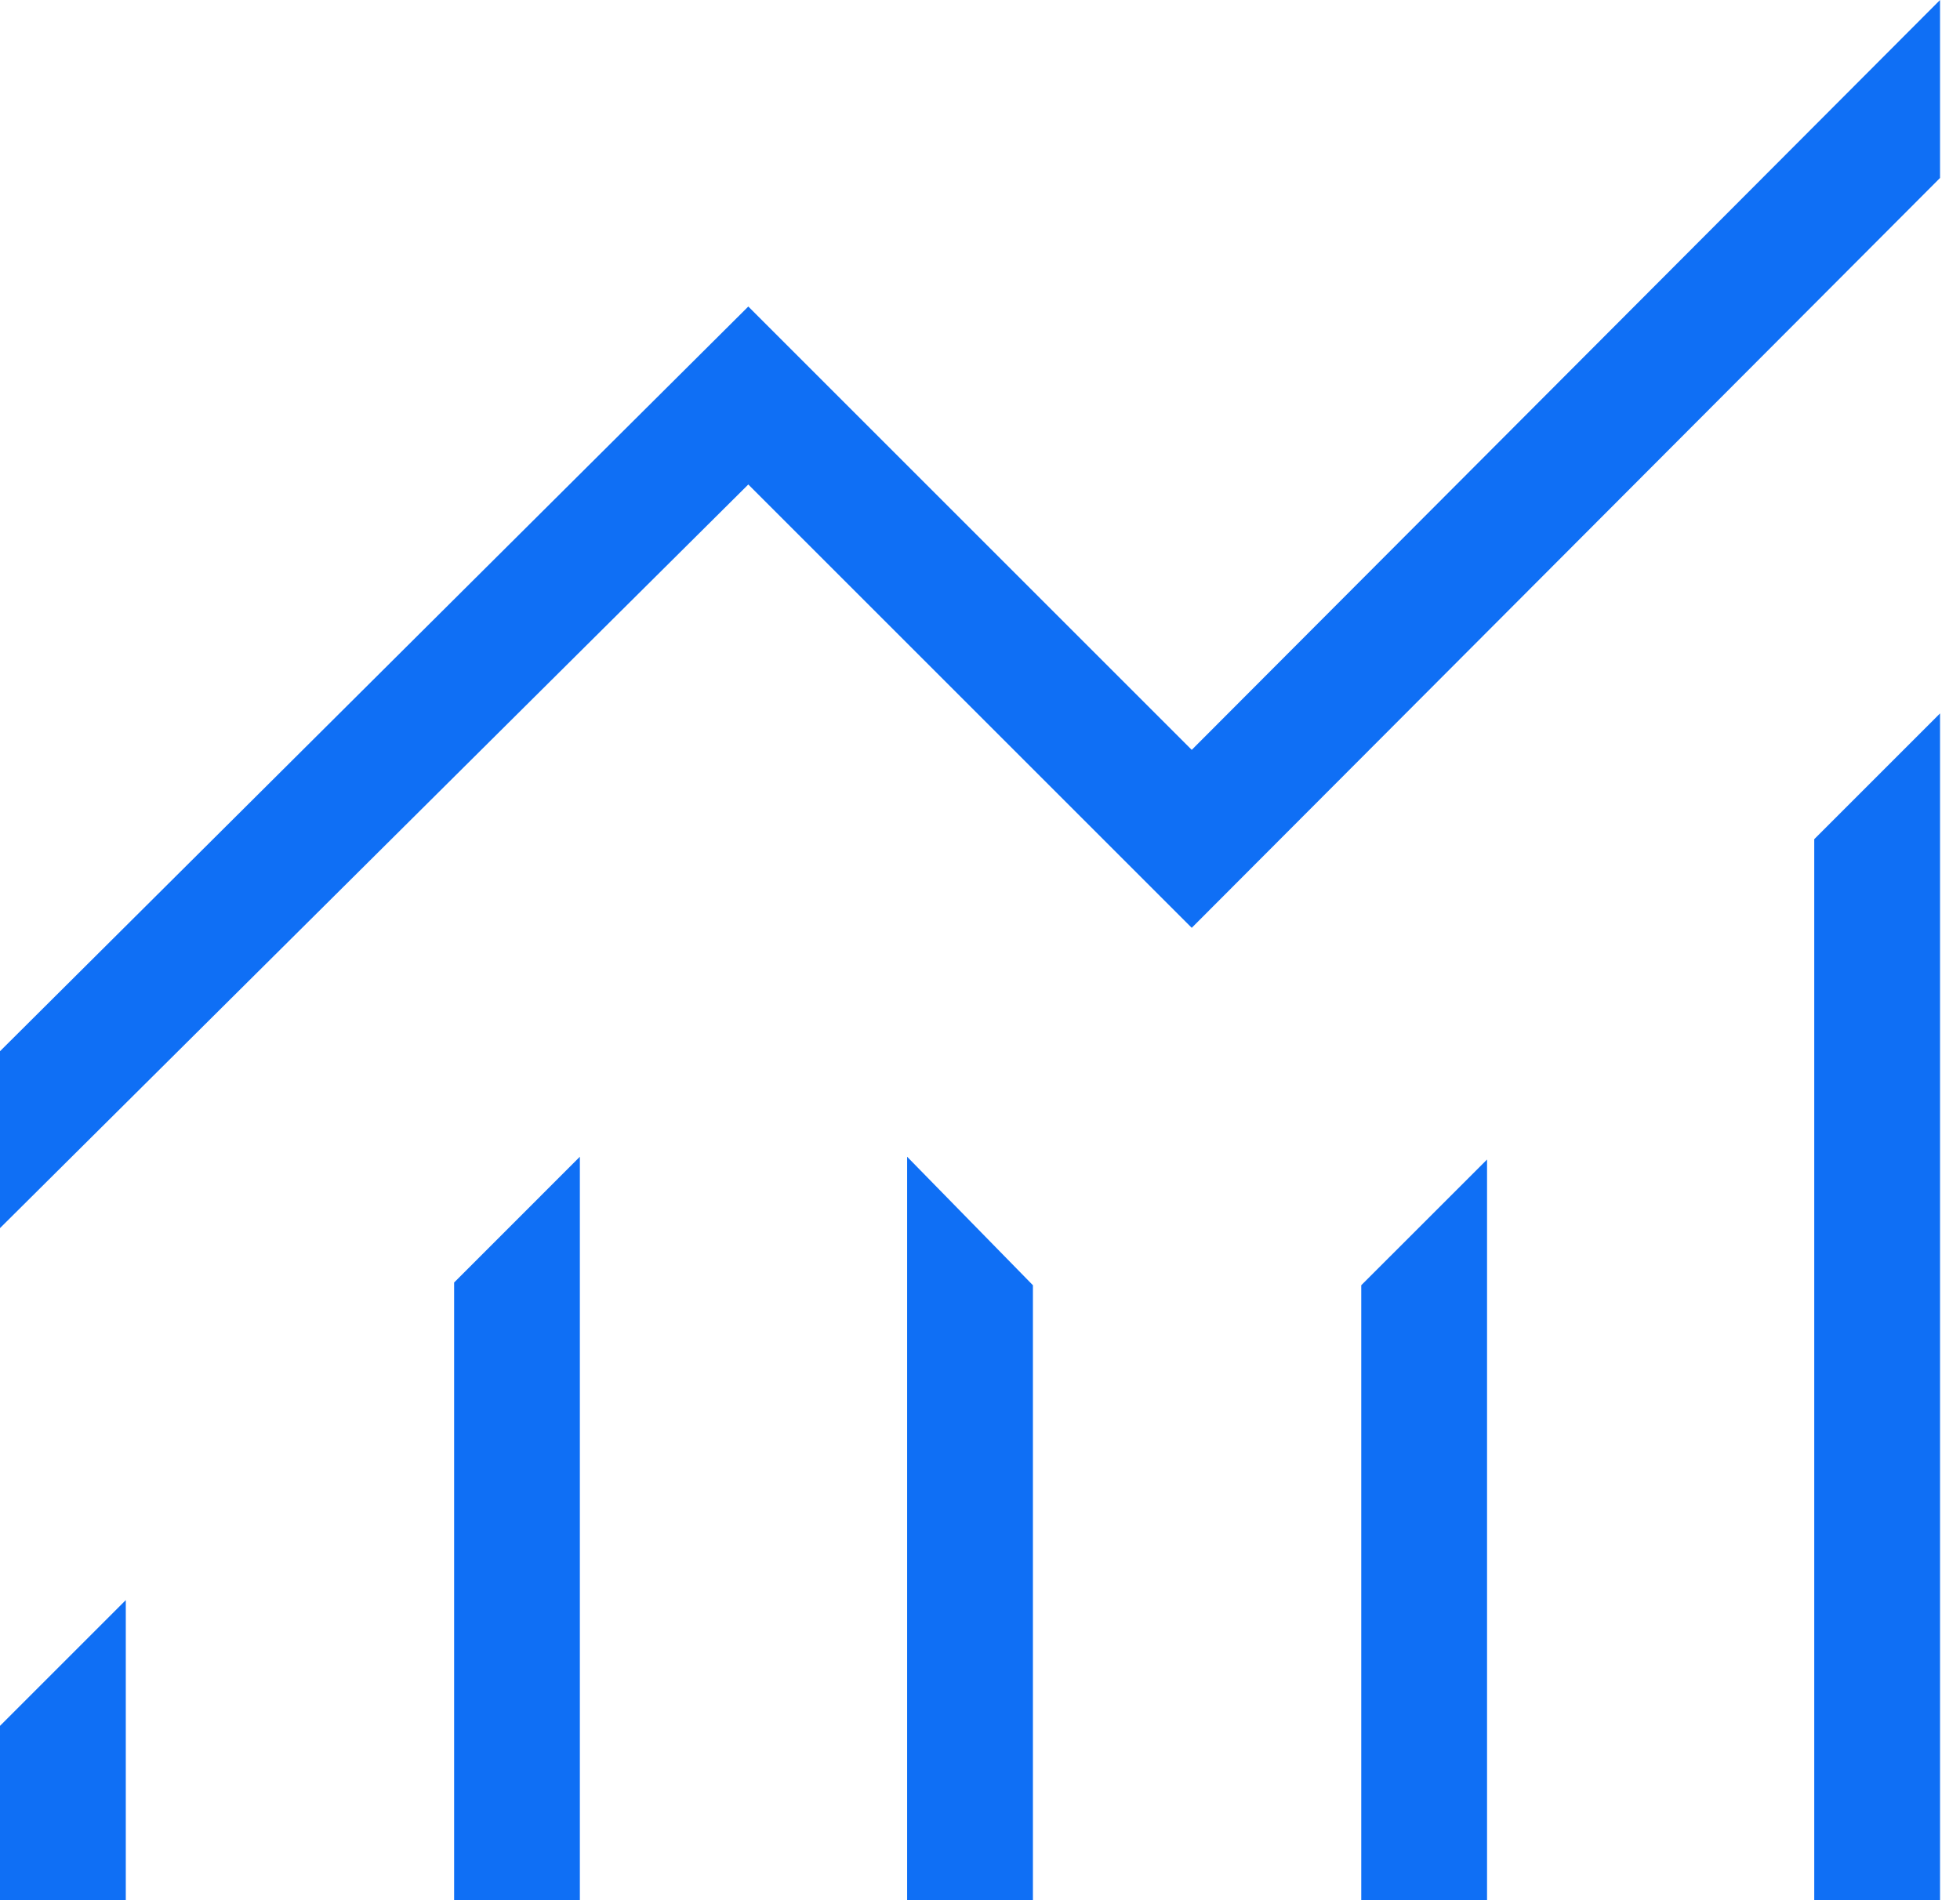 <svg width="33" height="32" viewBox="0 0 33 32" fill="none" xmlns="http://www.w3.org/2000/svg">
<path d="M0 32V29.064L2.118 26.946V32H0ZM7.646 32V21.598L9.763 19.48V32H7.646ZM15.273 32V19.48L17.391 21.644V32H15.273ZM22.919 32V21.644L25.037 19.527V32H22.919ZM30.546 32V14.132L32.664 12.014V32H30.546ZM0 20.682V17.703L12.599 5.162L20.065 12.628L32.664 0V2.997L20.065 15.625L12.599 8.159L0 20.682Z" fill="#0F6FF5"/>
</svg>

